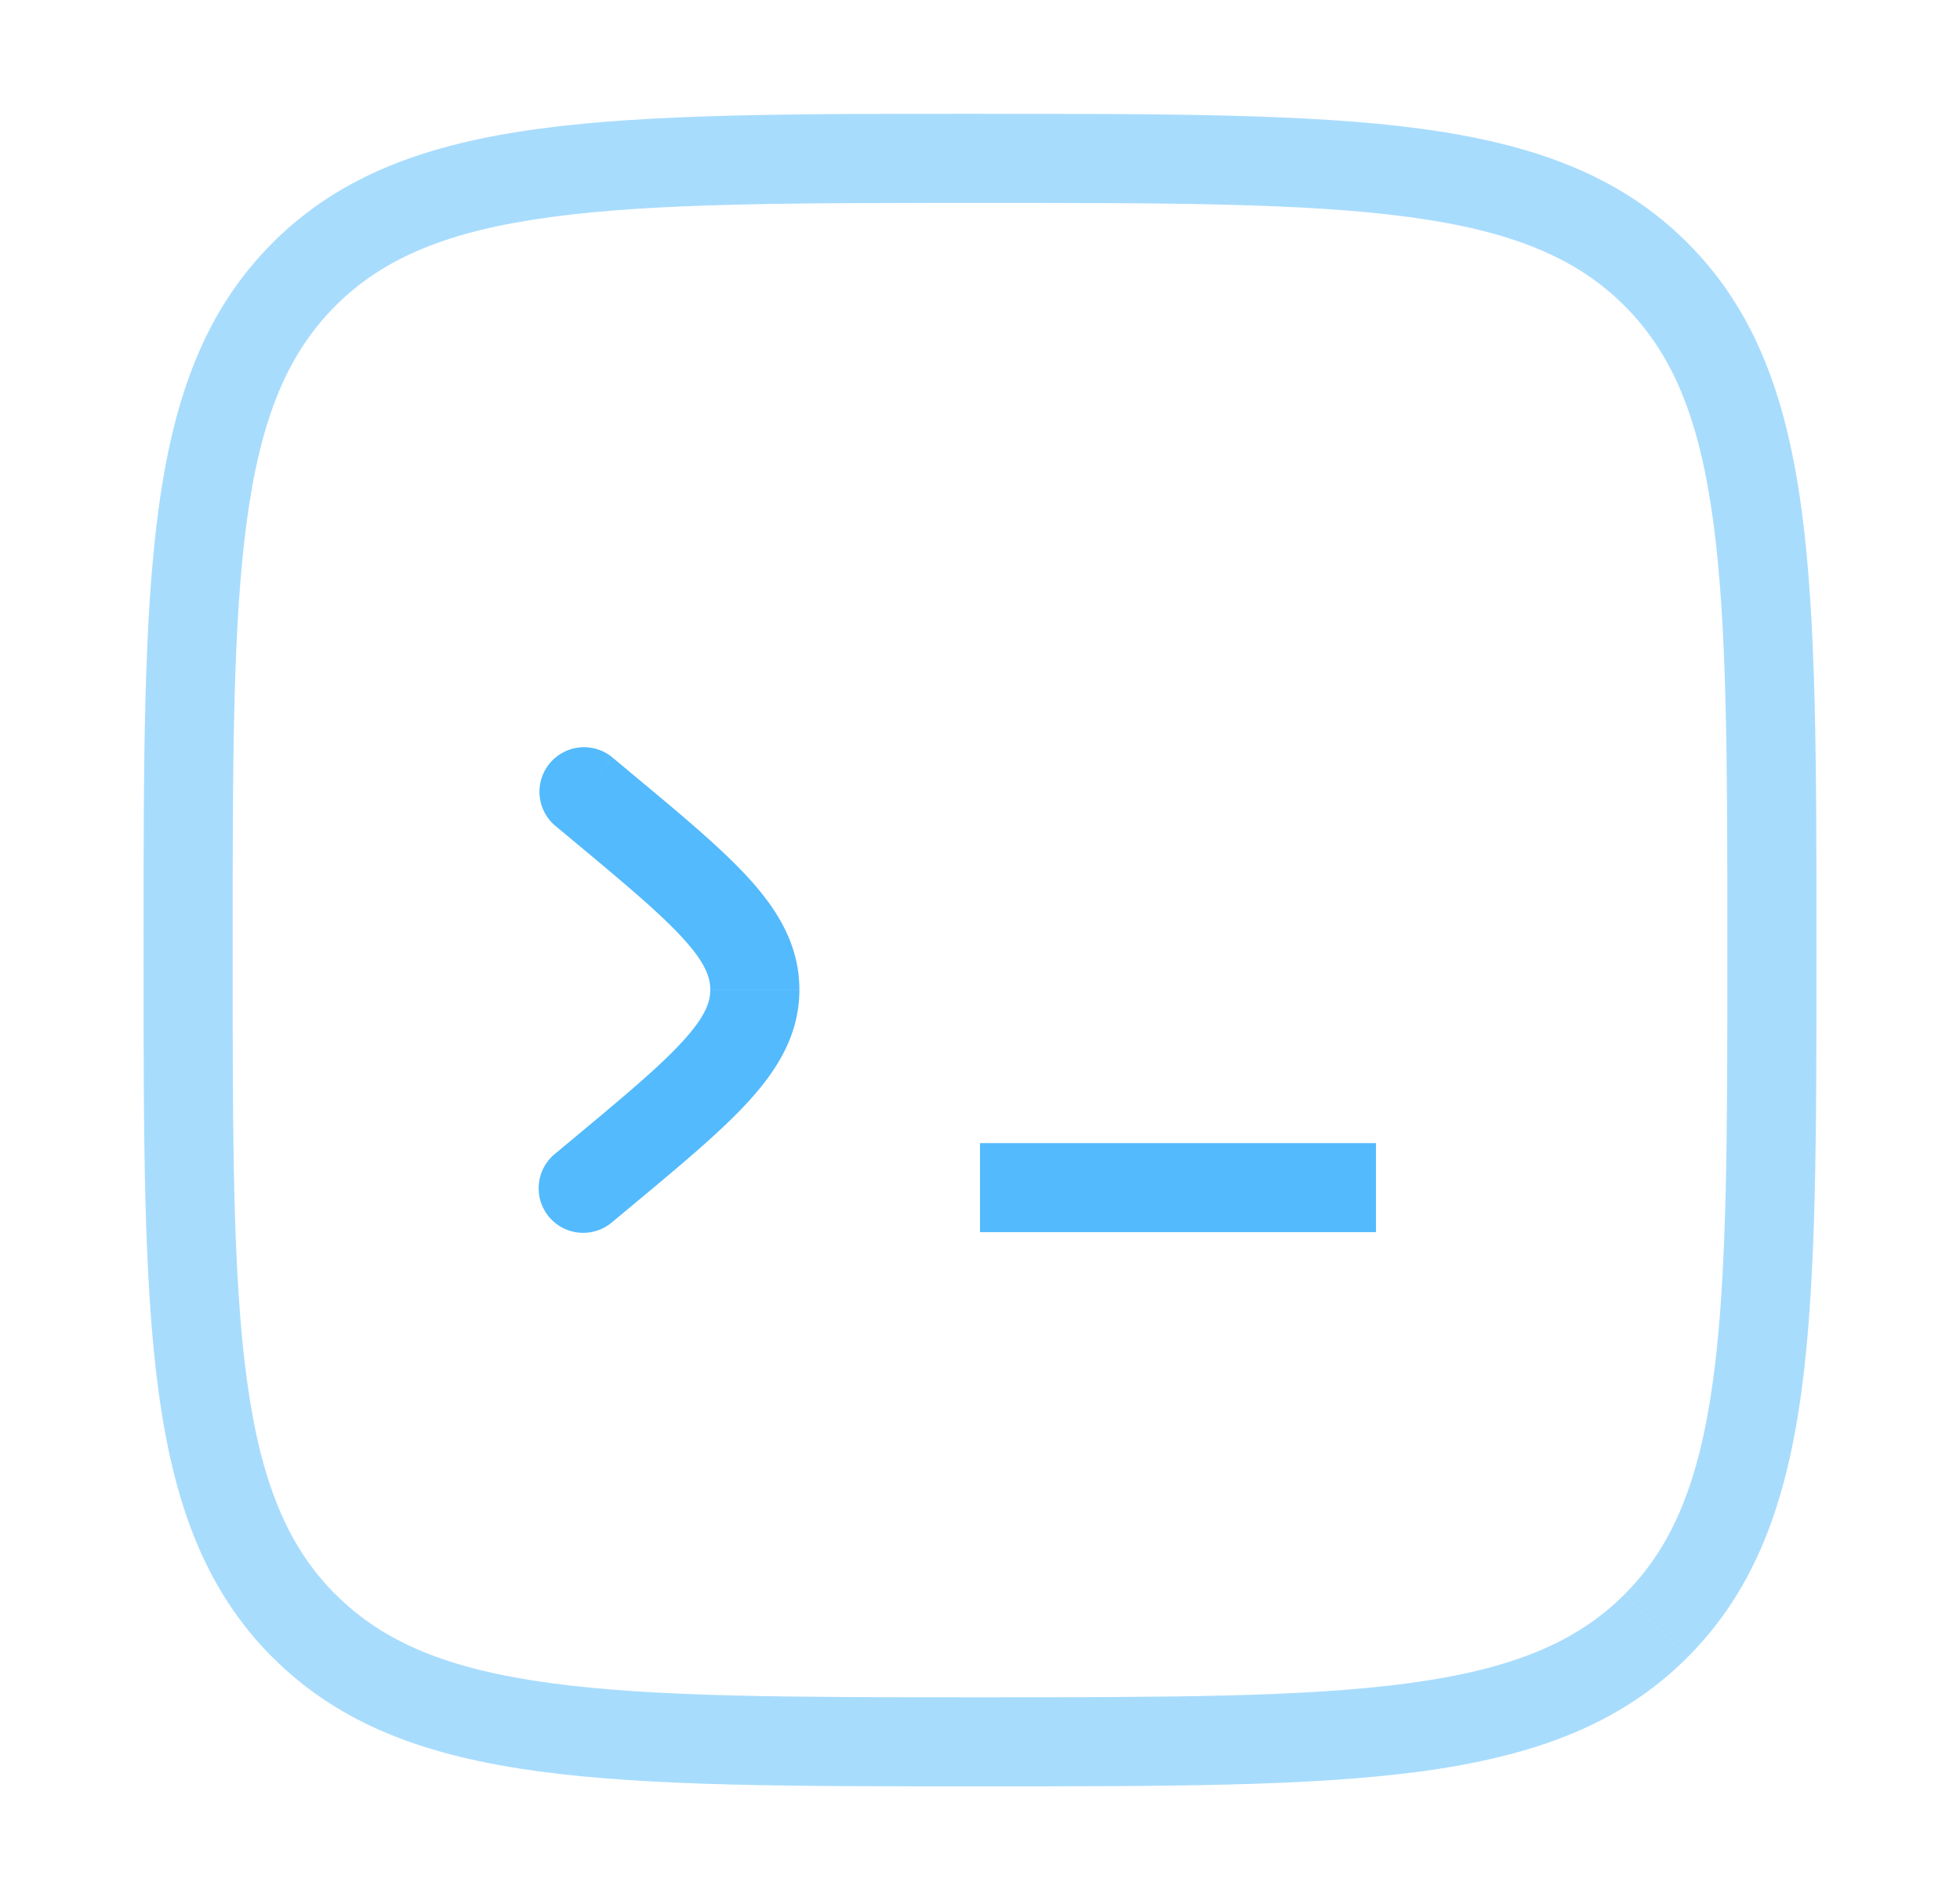 <svg xmlns="http://www.w3.org/2000/svg" fill="none" height="32" width="33"><path fill="#53BAFD" d="M16.5 28.583c-3.164 0-5.461-.001-7.215-.237-1.732-.233-2.822-.682-3.635-1.496l-1.061 1.06c1.139 1.14 2.597 1.667 4.496 1.922 1.877.253 4.294.251 7.415.251v-1.5ZM2.417 16c0 3.121-.002 5.538.25 7.415.256 1.899.783 3.357 1.922 4.496l1.06-1.06c-.813-.814-1.262-1.904-1.495-3.636-.236-1.754-.237-4.051-.237-7.215h-1.5Zm26.666 0c0 3.164-.001 5.461-.237 7.215-.233 1.732-.682 2.822-1.495 3.635l1.06 1.06c1.139-1.138 1.666-2.596 1.922-4.495.252-1.877.25-4.294.25-7.415h-1.5ZM16.5 30.083c3.122 0 5.538.002 7.415-.25 1.899-.256 3.357-.783 4.496-1.922l-1.06-1.06c-.814.813-1.903 1.262-3.636 1.495-1.753.236-4.051.237-7.215.237v1.5Zm0-26.666c3.164 0 5.462.001 7.215.237 1.733.233 2.822.682 3.636 1.495l1.06-1.06c-1.139-1.14-2.597-1.666-4.496-1.922-1.877-.252-4.293-.25-7.415-.25v1.5ZM30.583 16c0-3.122.002-5.538-.25-7.415-.256-1.899-.783-3.357-1.922-4.496l-1.06 1.06c.813.814 1.262 1.903 1.495 3.636.236 1.754.237 4.05.237 7.215h1.5ZM16.5 1.916c-3.121 0-5.538-.001-7.415.251-1.899.256-3.357.783-4.496 1.922l1.06 1.06c.814-.813 1.904-1.262 3.636-1.495 1.754-.236 4.051-.237 7.215-.237v-1.5ZM3.917 16c0-3.164.001-5.461.237-7.215.233-1.733.682-2.822 1.496-3.636L4.589 4.09C3.45 5.228 2.923 6.686 2.668 8.585c-.253 1.877-.251 4.293-.251 7.415h1.5Z" opacity=".5"></path><path stroke-width="1.5" stroke="#53BAFD" d="M23.167 20H16.5"></path><path fill="#53BAFD" d="M10.313 12.757a.75.75 0 0 0-.96 1.153l.96-1.153Zm-.167.837.48-.576-.48.576Zm0 6.146.48.576-.48-.576Zm-.793-.316a.75.75 0 1 0 .96 1.152l-.96-1.152Zm0-5.514.313.26.96-1.152-.313-.26-.96 1.152Zm.313 5.253-.313.261.96 1.152.313-.26-.96-1.152Zm0-4.993c.872.727 1.463 1.222 1.846 1.646.369.408.447.648.447.85h1.5c0-.733-.349-1.318-.834-1.856-.472-.522-1.162-1.095-2-1.792l-.96 1.152Zm.96 6.146c.837-.697 1.527-1.27 1.999-1.793.485-.537.834-1.122.834-1.856h-1.5c0 .203-.078.442-.447.85-.383.425-.974.92-1.846 1.646l.96 1.153Z"></path></svg>